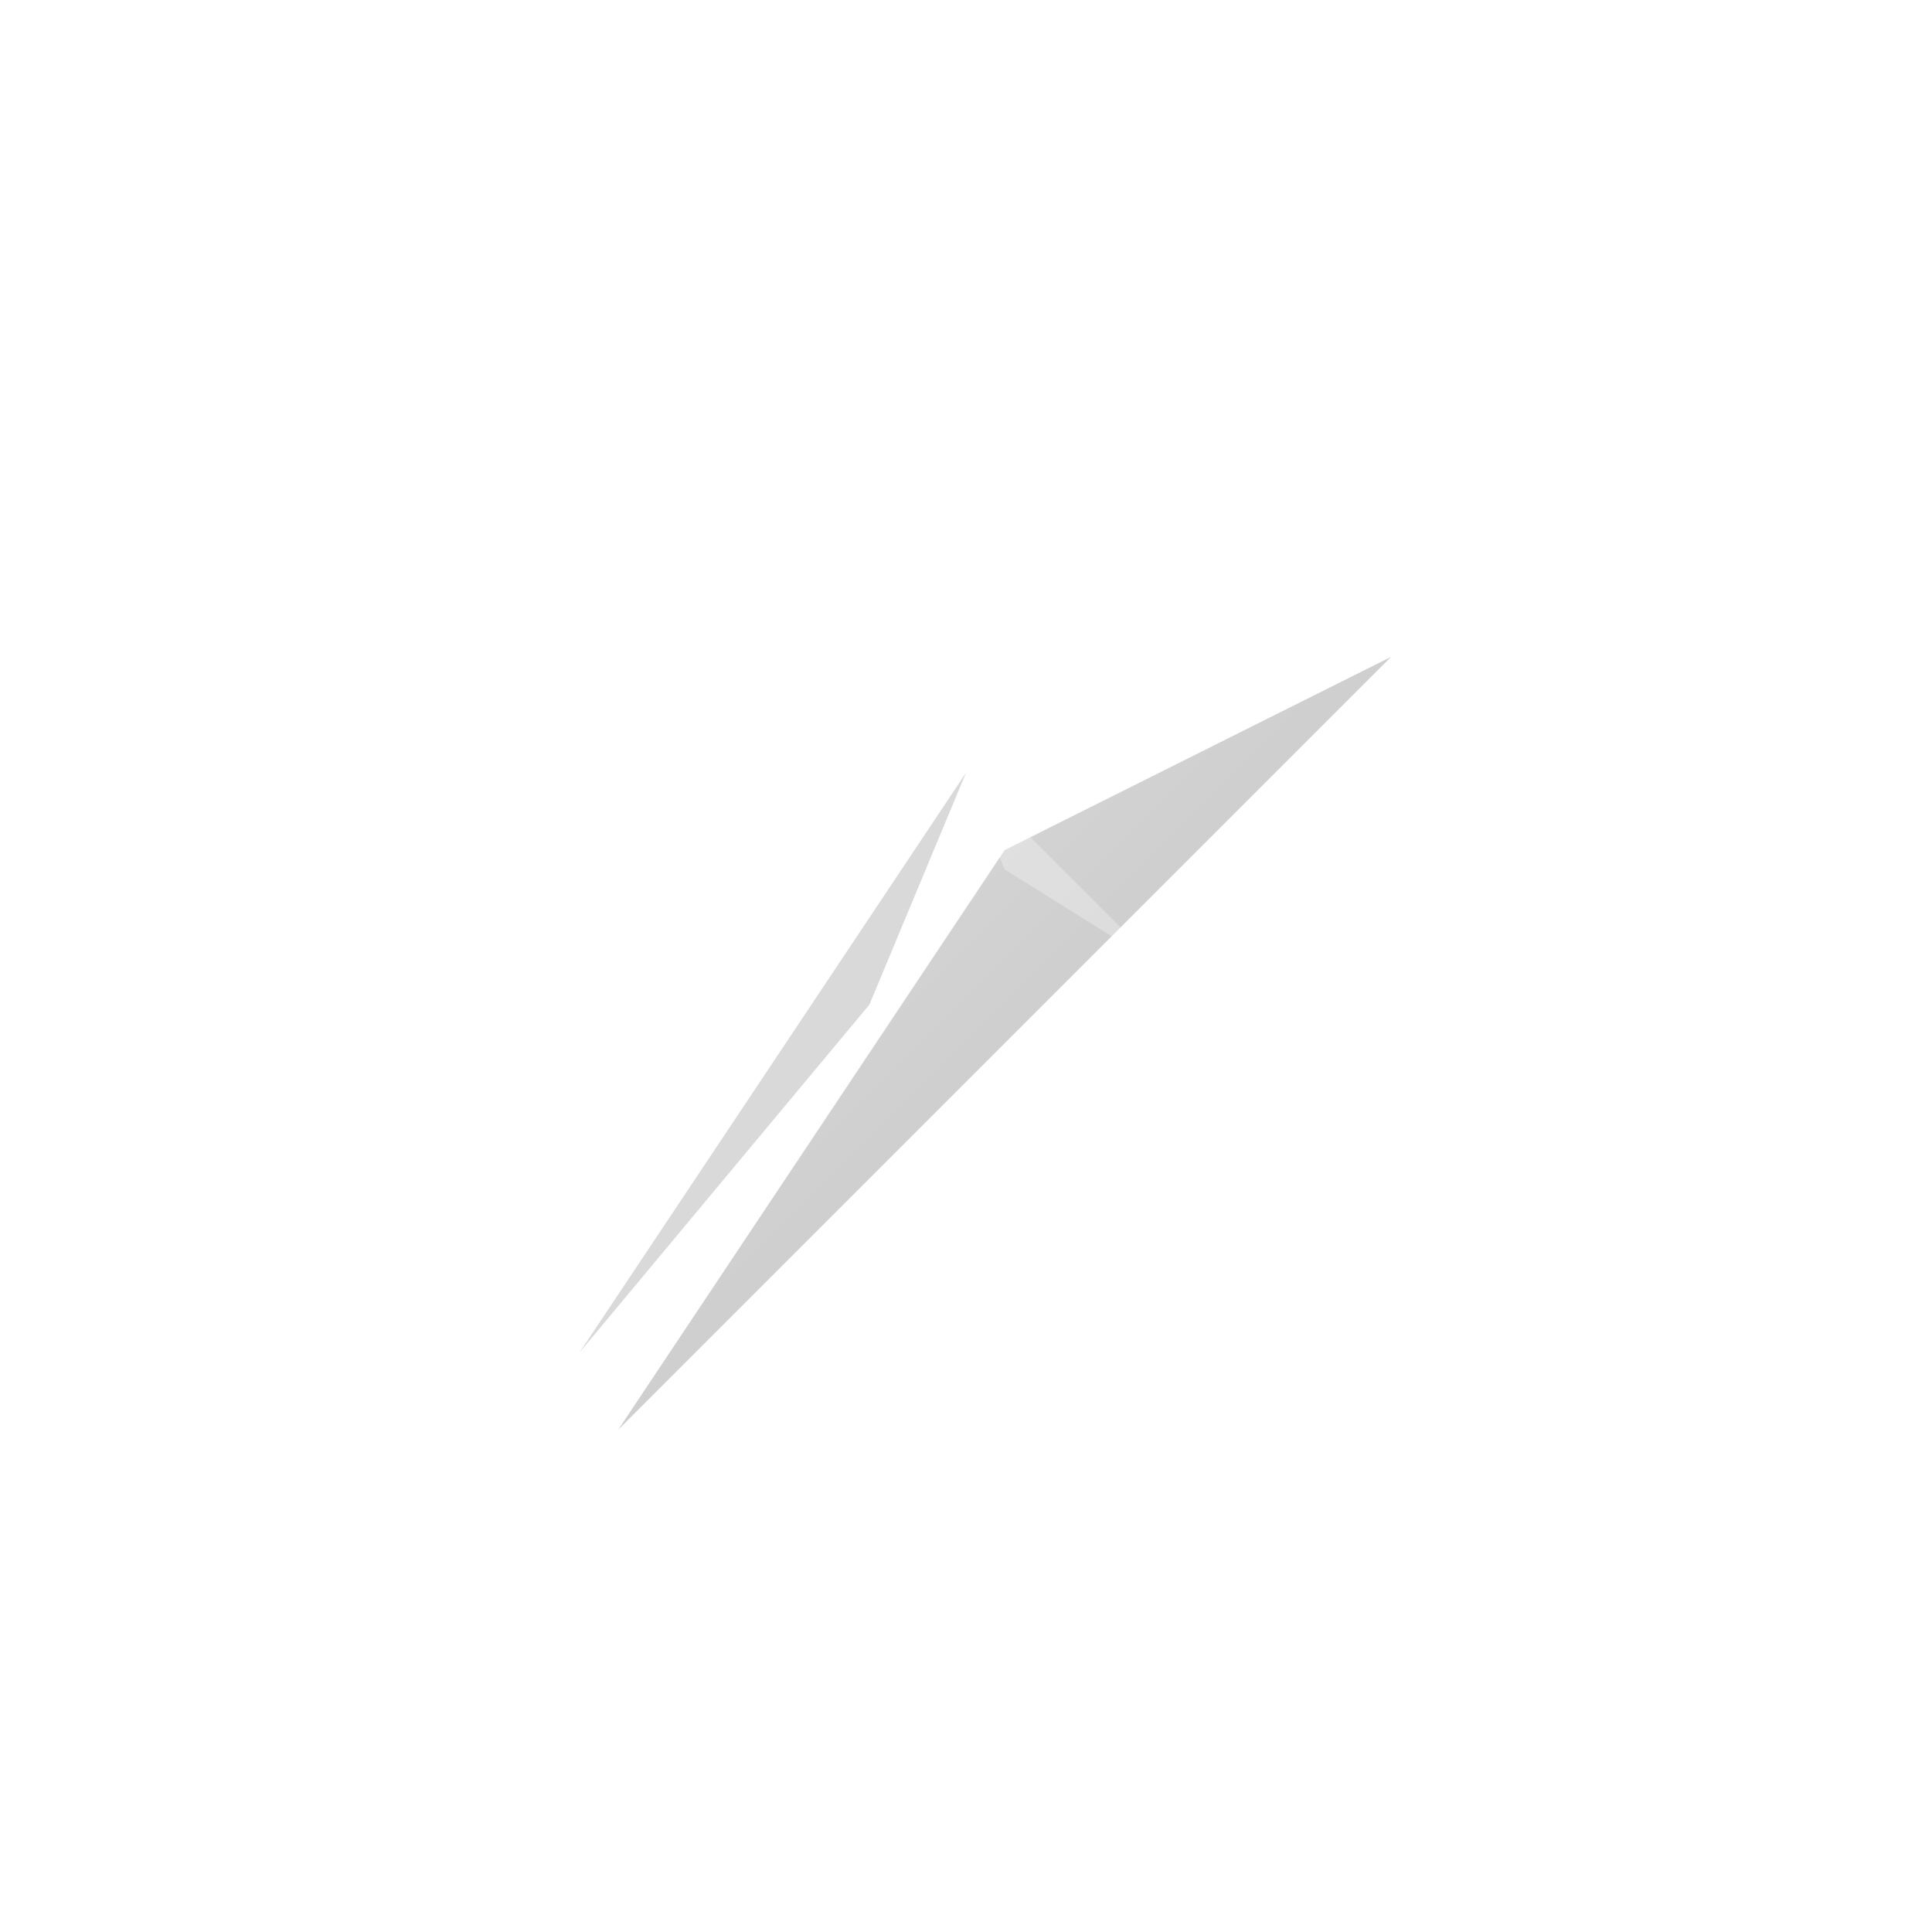 <svg width="100" height="100" viewBox="0 0 100 100" fill="none" xmlns="http://www.w3.org/2000/svg">
  <defs>
    <linearGradient id="planeGrad" x1="0%" y1="0%" x2="100%" y2="100%">
      <stop offset="0%" style="stop-color:rgb(224,224,224);stop-opacity:1" />
      <stop offset="100%" style="stop-color:rgb(189,189,189);stop-opacity:1" />
    </linearGradient>
    <filter id="shadow3" x="-50%" y="-50%" width="200%" height="200%">
      <feGaussianBlur in="SourceAlpha" stdDeviation="3"/>
      <feOffset dx="2" dy="4" result="offsetblur"/>
      <feComponentTransfer>
        <feFuncA type="linear" slope="0.3"/>
      </feComponentTransfer>
      <feMerge>
        <feMergeNode/>
        <feMergeNode in="SourceGraphic"/>
      </feMerge>
    </filter>
  </defs>
  <path d="M30 70 L70 30 L60 50 L70 30 L50 40 Z" fill="url(#planeGrad)" filter="url(#shadow3)"/>
  <path d="M30 70 L50 40 L45 52 Z" fill="rgba(0,0,0,0.15)"/>
  <path d="M50 40 L60 50 L52 45 Z" fill="rgba(255,255,255,0.3)"/>
</svg>
